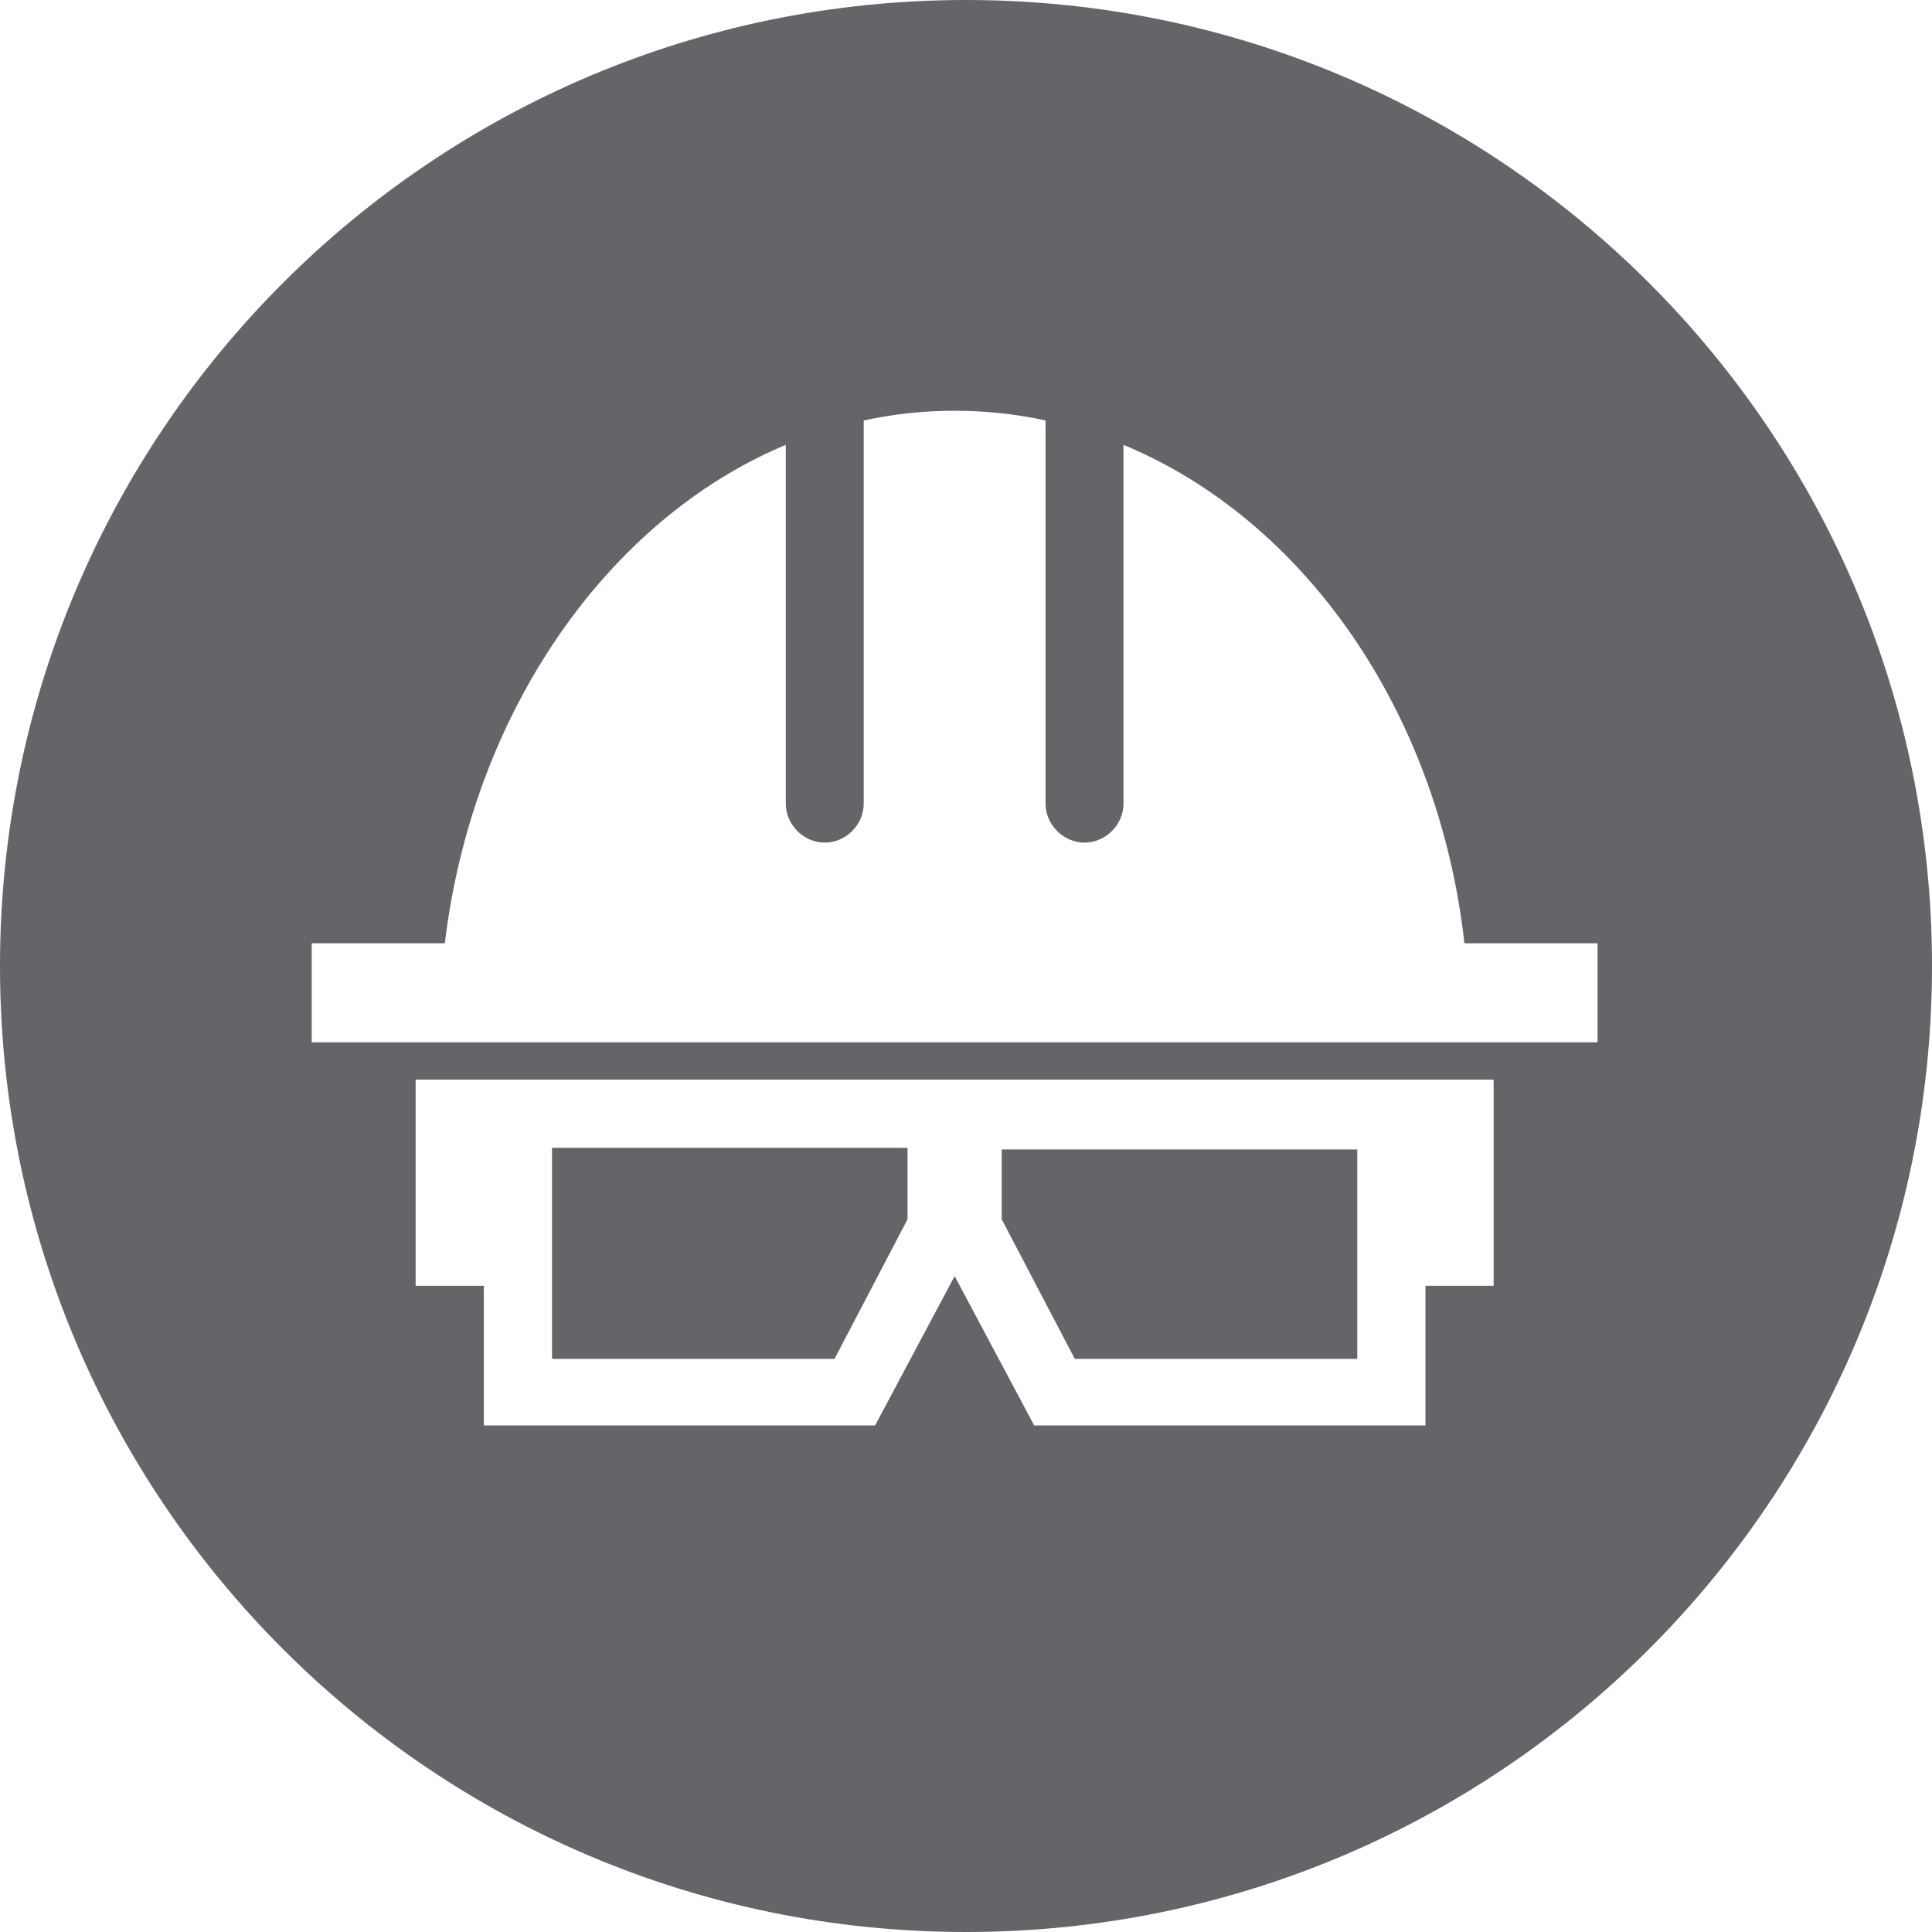 <?xml version="1.0" encoding="UTF-8"?> <svg xmlns="http://www.w3.org/2000/svg" id="Layer_1" data-name="Layer 1" viewBox="0 0 119 119"><defs><style> .cls-1 { fill: #636569; } </style></defs><path class="cls-1" d="m59.5,0c32.86,0,59.5,26.64,59.5,59.5s-26.64,59.5-59.5,59.5S0,92.36,0,59.5,26.64,0,59.5,0Zm30.7,58.1c-1.6-14.3-9.9-26.1-21-30.7v22.1c0,1.3-1.1,2.4-2.4,2.4s-2.4-1.1-2.4-2.4v-23.6c-1.8-.4-3.7-.6-5.6-.6s-3.8.2-5.6.6v23.6c0,1.3-1.1,2.4-2.4,2.4s-2.4-1.1-2.4-2.4v-22.1c-11,4.6-19.3,16.5-21,30.7h-8.2v6.1h79.2v-6.1s-8.2,0-8.2,0Zm1.8,8.4H25.6v12.7h4.2v8.6h24.1l4.9-9.2,4.9,9.2h24.1v-8.6h4.2v-12.7Zm-36.1,8.6l-4.5,8.6h-17.4v-13h21.9v4.4Zm27.7,8.6h-17.4l-4.5-8.6v-4.3h21.9v12.9Z"></path></svg> 